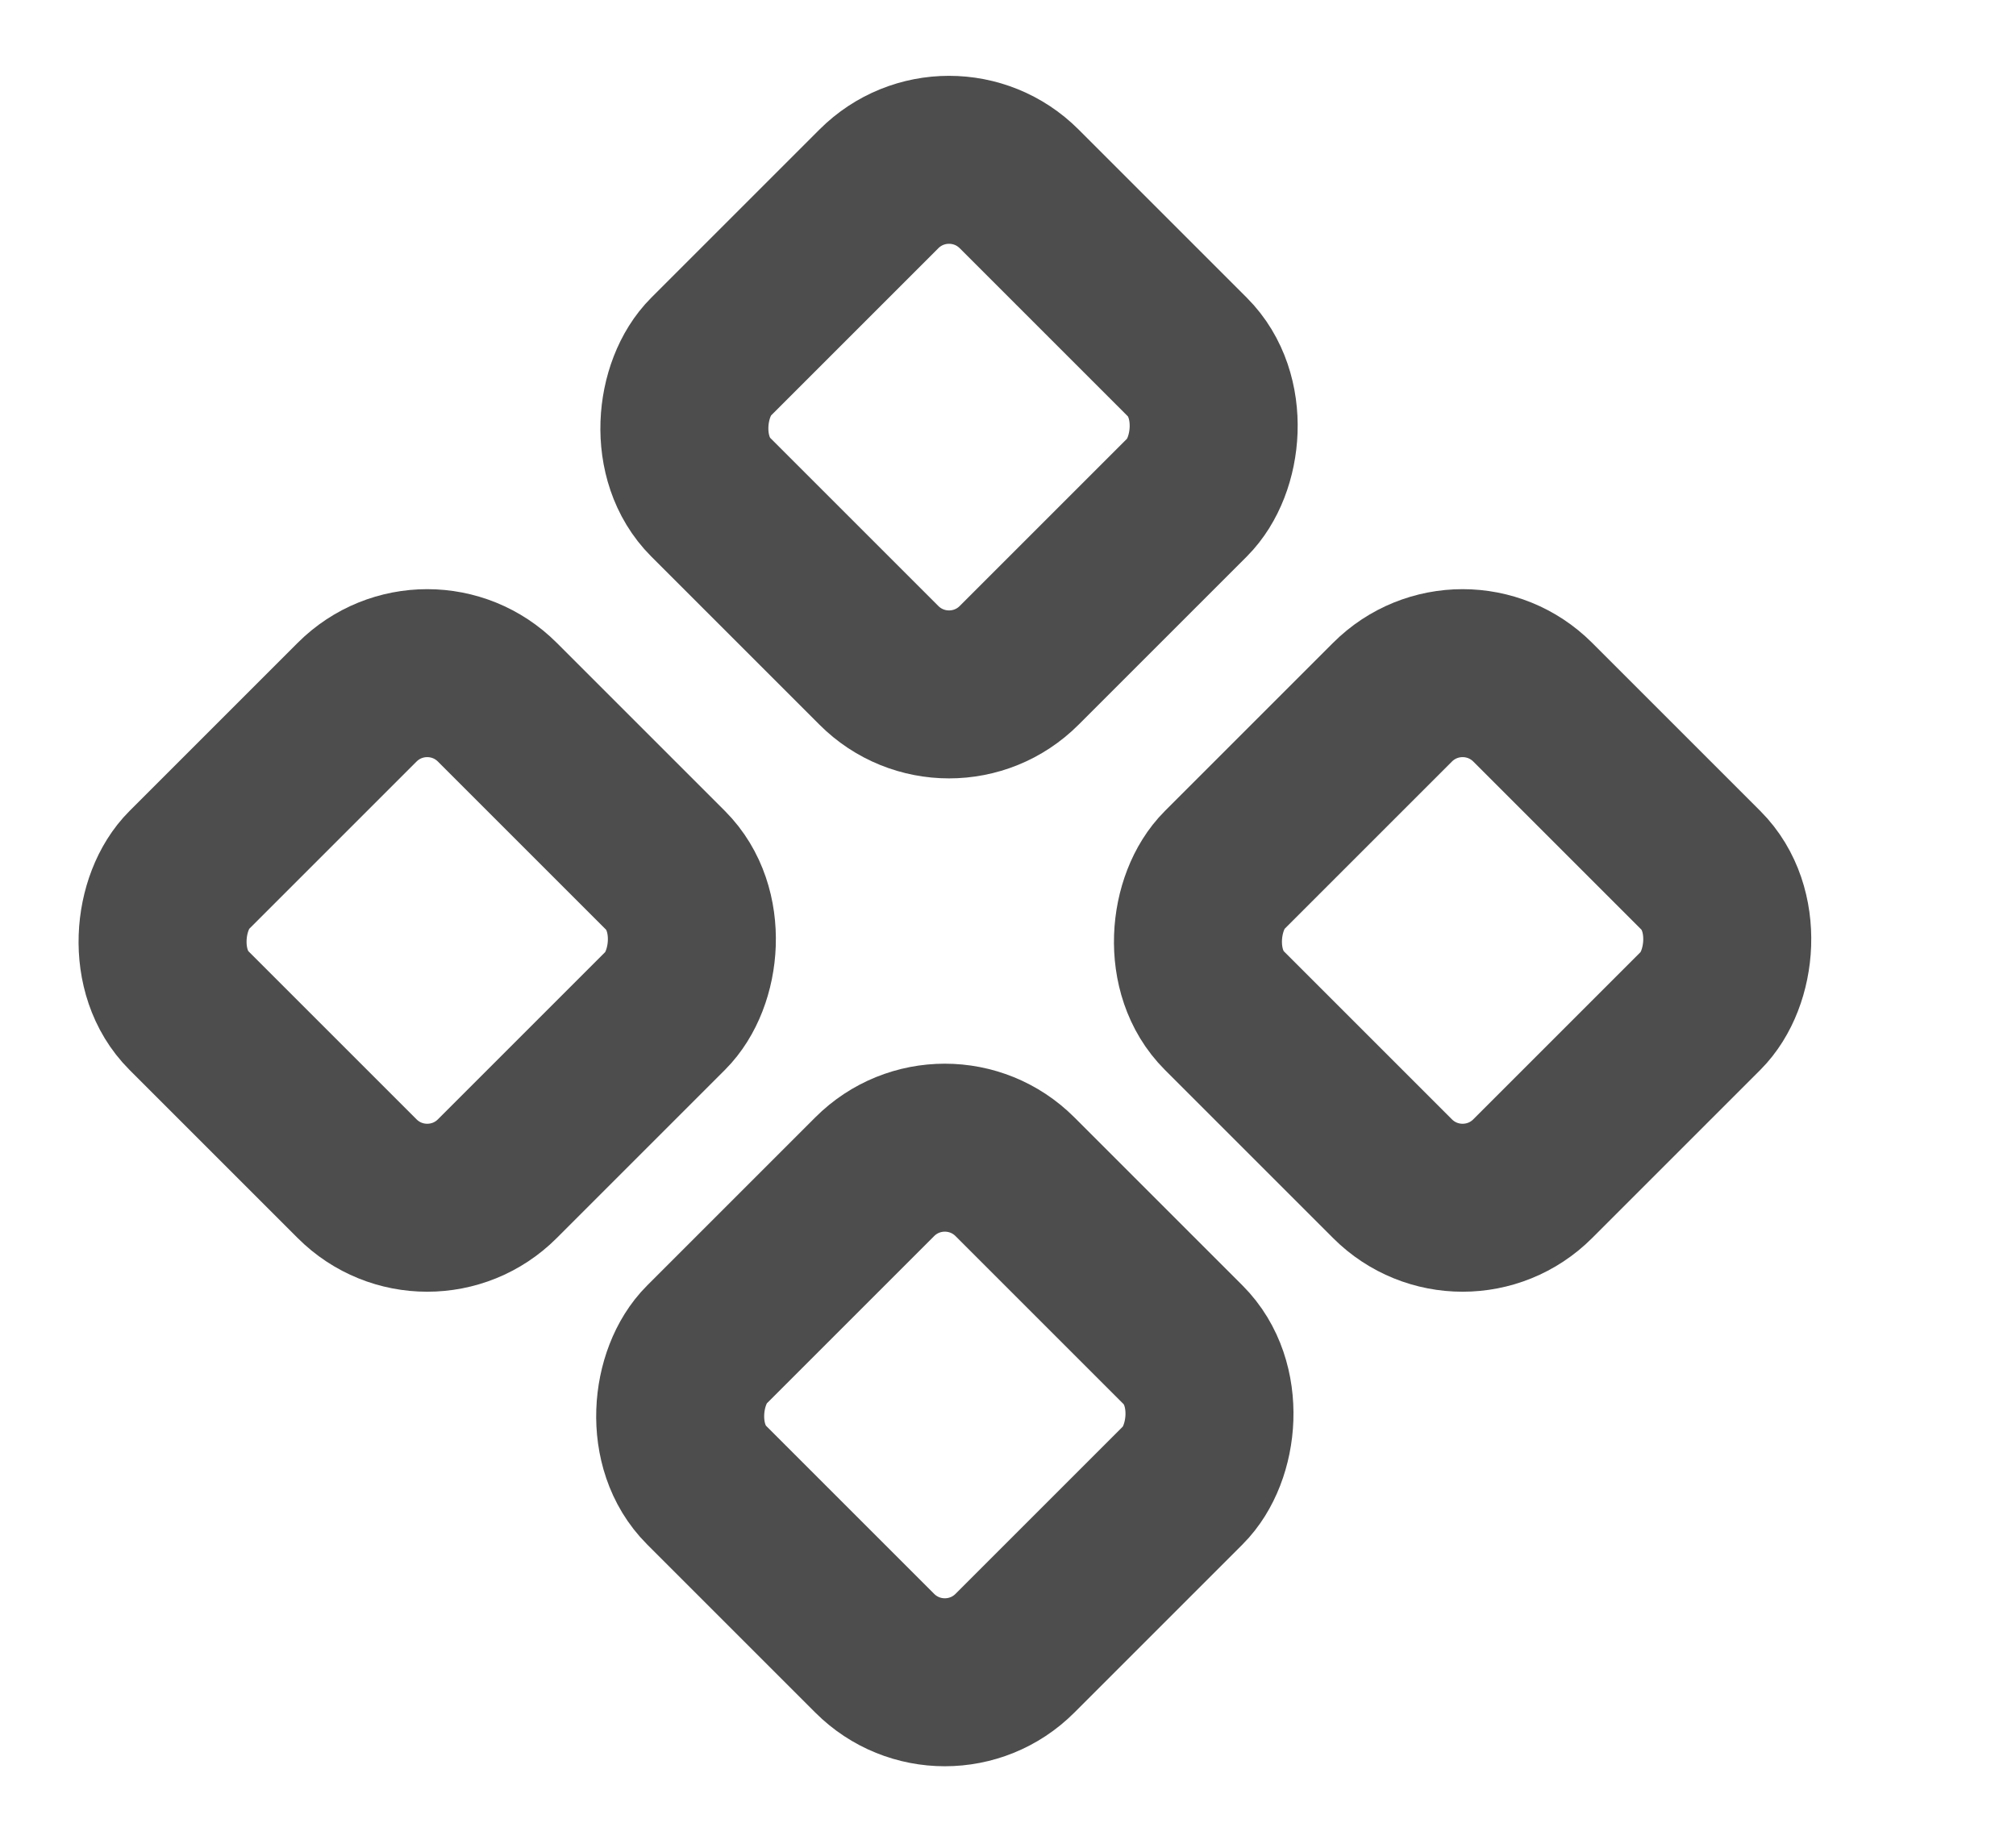 <svg width="12" height="11" viewBox="0 0 12 11" fill="none" xmlns="http://www.w3.org/2000/svg">
<rect x="5.649" y="0.707" width="2.596" height="2.596" rx="0.59" transform="rotate(45 5.649 0.707)" stroke="#4D4D4D"/>
<rect x="8.706" y="3.763" width="2.596" height="2.596" rx="0.59" transform="rotate(45 8.706 3.763)" stroke="#4D4D4D"/>
<rect x="5.624" y="6.588" width="2.596" height="2.596" rx="0.59" transform="rotate(45 5.624 6.588)" stroke="#4D4D4D"/>
<rect x="2.543" y="3.763" width="2.596" height="2.596" rx="0.59" transform="rotate(45 2.543 3.763)" stroke="#4D4D4D"/>
</svg>
